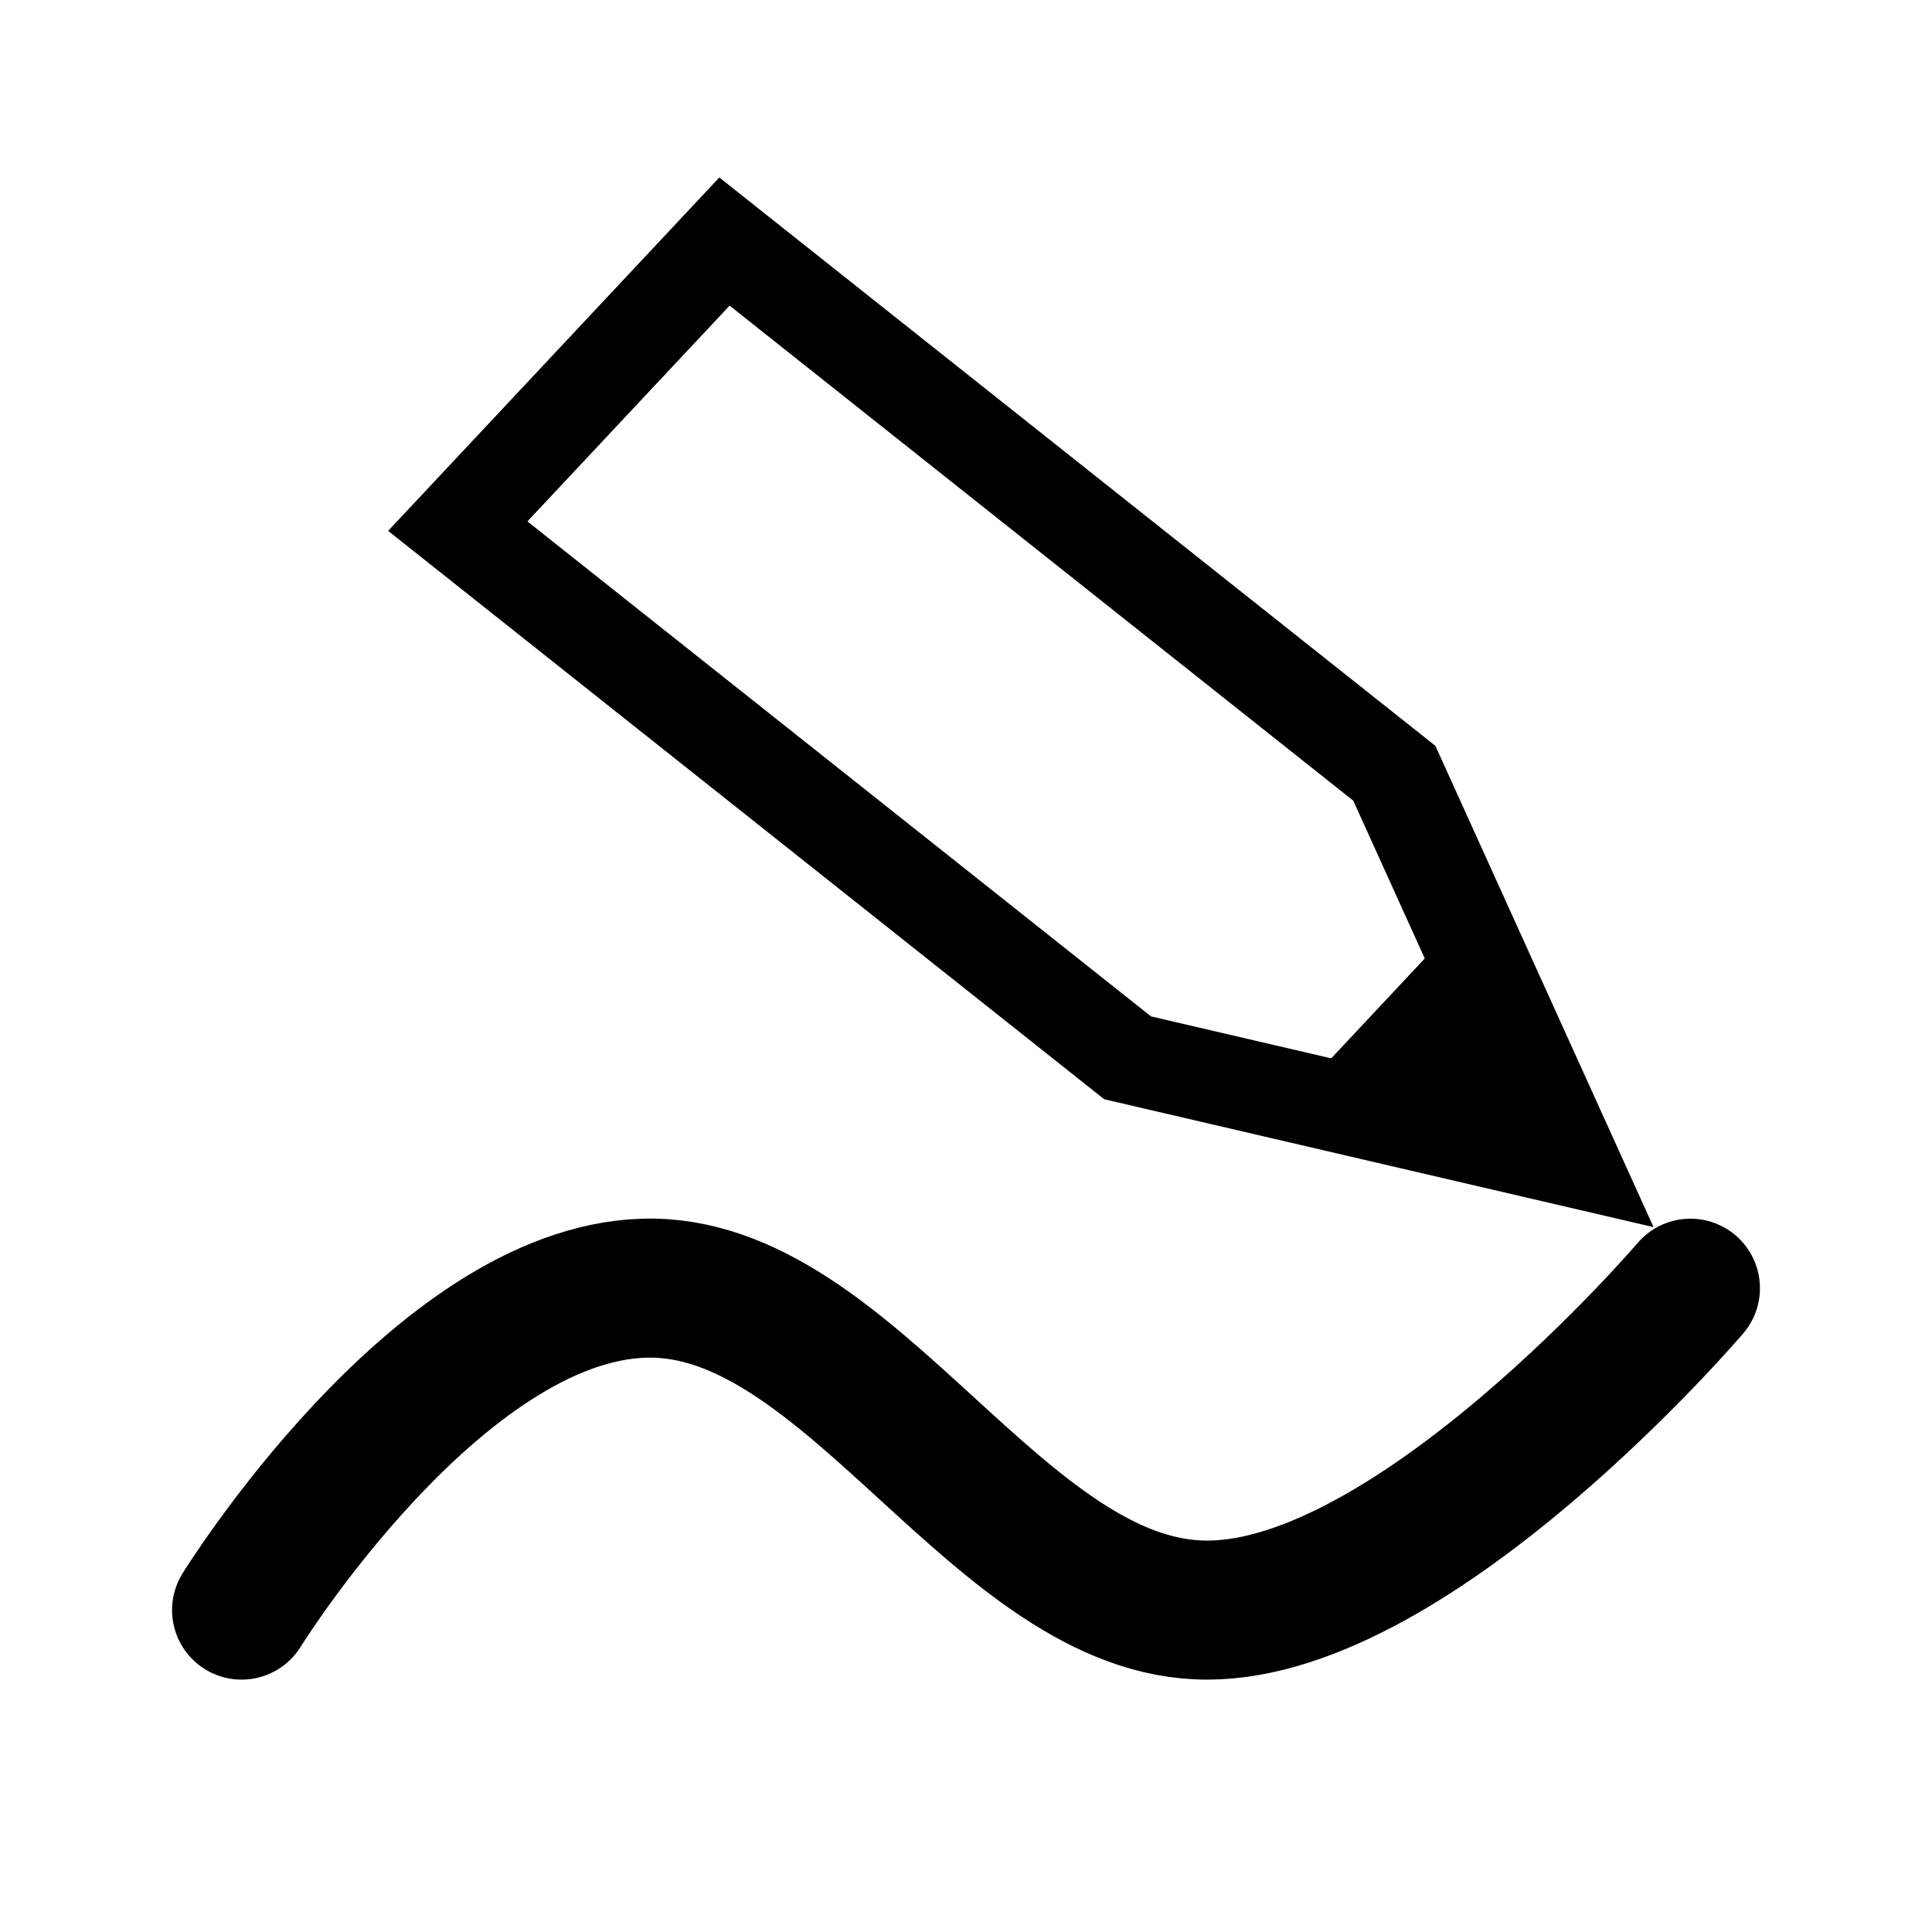 <?xml version="1.0" encoding="UTF-8" standalone="no"?>
<svg
   width="24"
   height="24"
   viewBox="0 0 6.35 6.35"
   version="1.1"
   id="svg8"
   xmlns="http://www.w3.org/2000/svg"
   xmlns:svg="http://www.w3.org/2000/svg"
   xmlns:rdf="http://www.w3.org/1999/02/22-rdf-syntax-ns#"
   xmlns:cc="http://creativecommons.org/ns#"
   xmlns:dc="http://purl.org/dc/elements/1.1/">
  <defs
     id="defs2" />
  <g
     id="layer1">
    <path
       style="fill:none;stroke:#000000;stroke-width:0.457;stroke-linecap:round;stroke-linejoin:miter;stroke-miterlimit:4;stroke-dasharray:none;stroke-opacity:1"
       d="m 0.794,5.292 c 0,0 0.643,-1.038 1.323,-1.058 0.68,-0.021 1.167,1.06 1.852,1.058 0.685,-0.001 1.587,-1.058 1.587,-1.058"
       id="path10" />
    <g
       id="g843"
       transform="matrix(0.64,0.508,-0.552,0.589,2.165,0.079)"
       style="stroke-width:0.384;stroke-miterlimit:4;stroke-dasharray:none">
      <path
         style="fill:none;stroke:#000000;stroke-width:0.384;stroke-linecap:butt;stroke-linejoin:miter;stroke-miterlimit:4;stroke-dasharray:none;stroke-opacity:1"
         d="m 0.794,0.529 h 3.44 l 1.587,0.794 -1.587,0.794 H 0.794 Z"
         id="path835" />
      <path
         style="fill:#000000;fill-opacity:1;stroke:#000000;stroke-width:0.384;stroke-linecap:round;stroke-linejoin:miter;stroke-miterlimit:4;stroke-dasharray:none;stroke-opacity:1"
         d="M 5.027,1.058 V 1.587 L 5.556,1.323 Z"
         id="path837" />
    </g>
  </g>
</svg>
